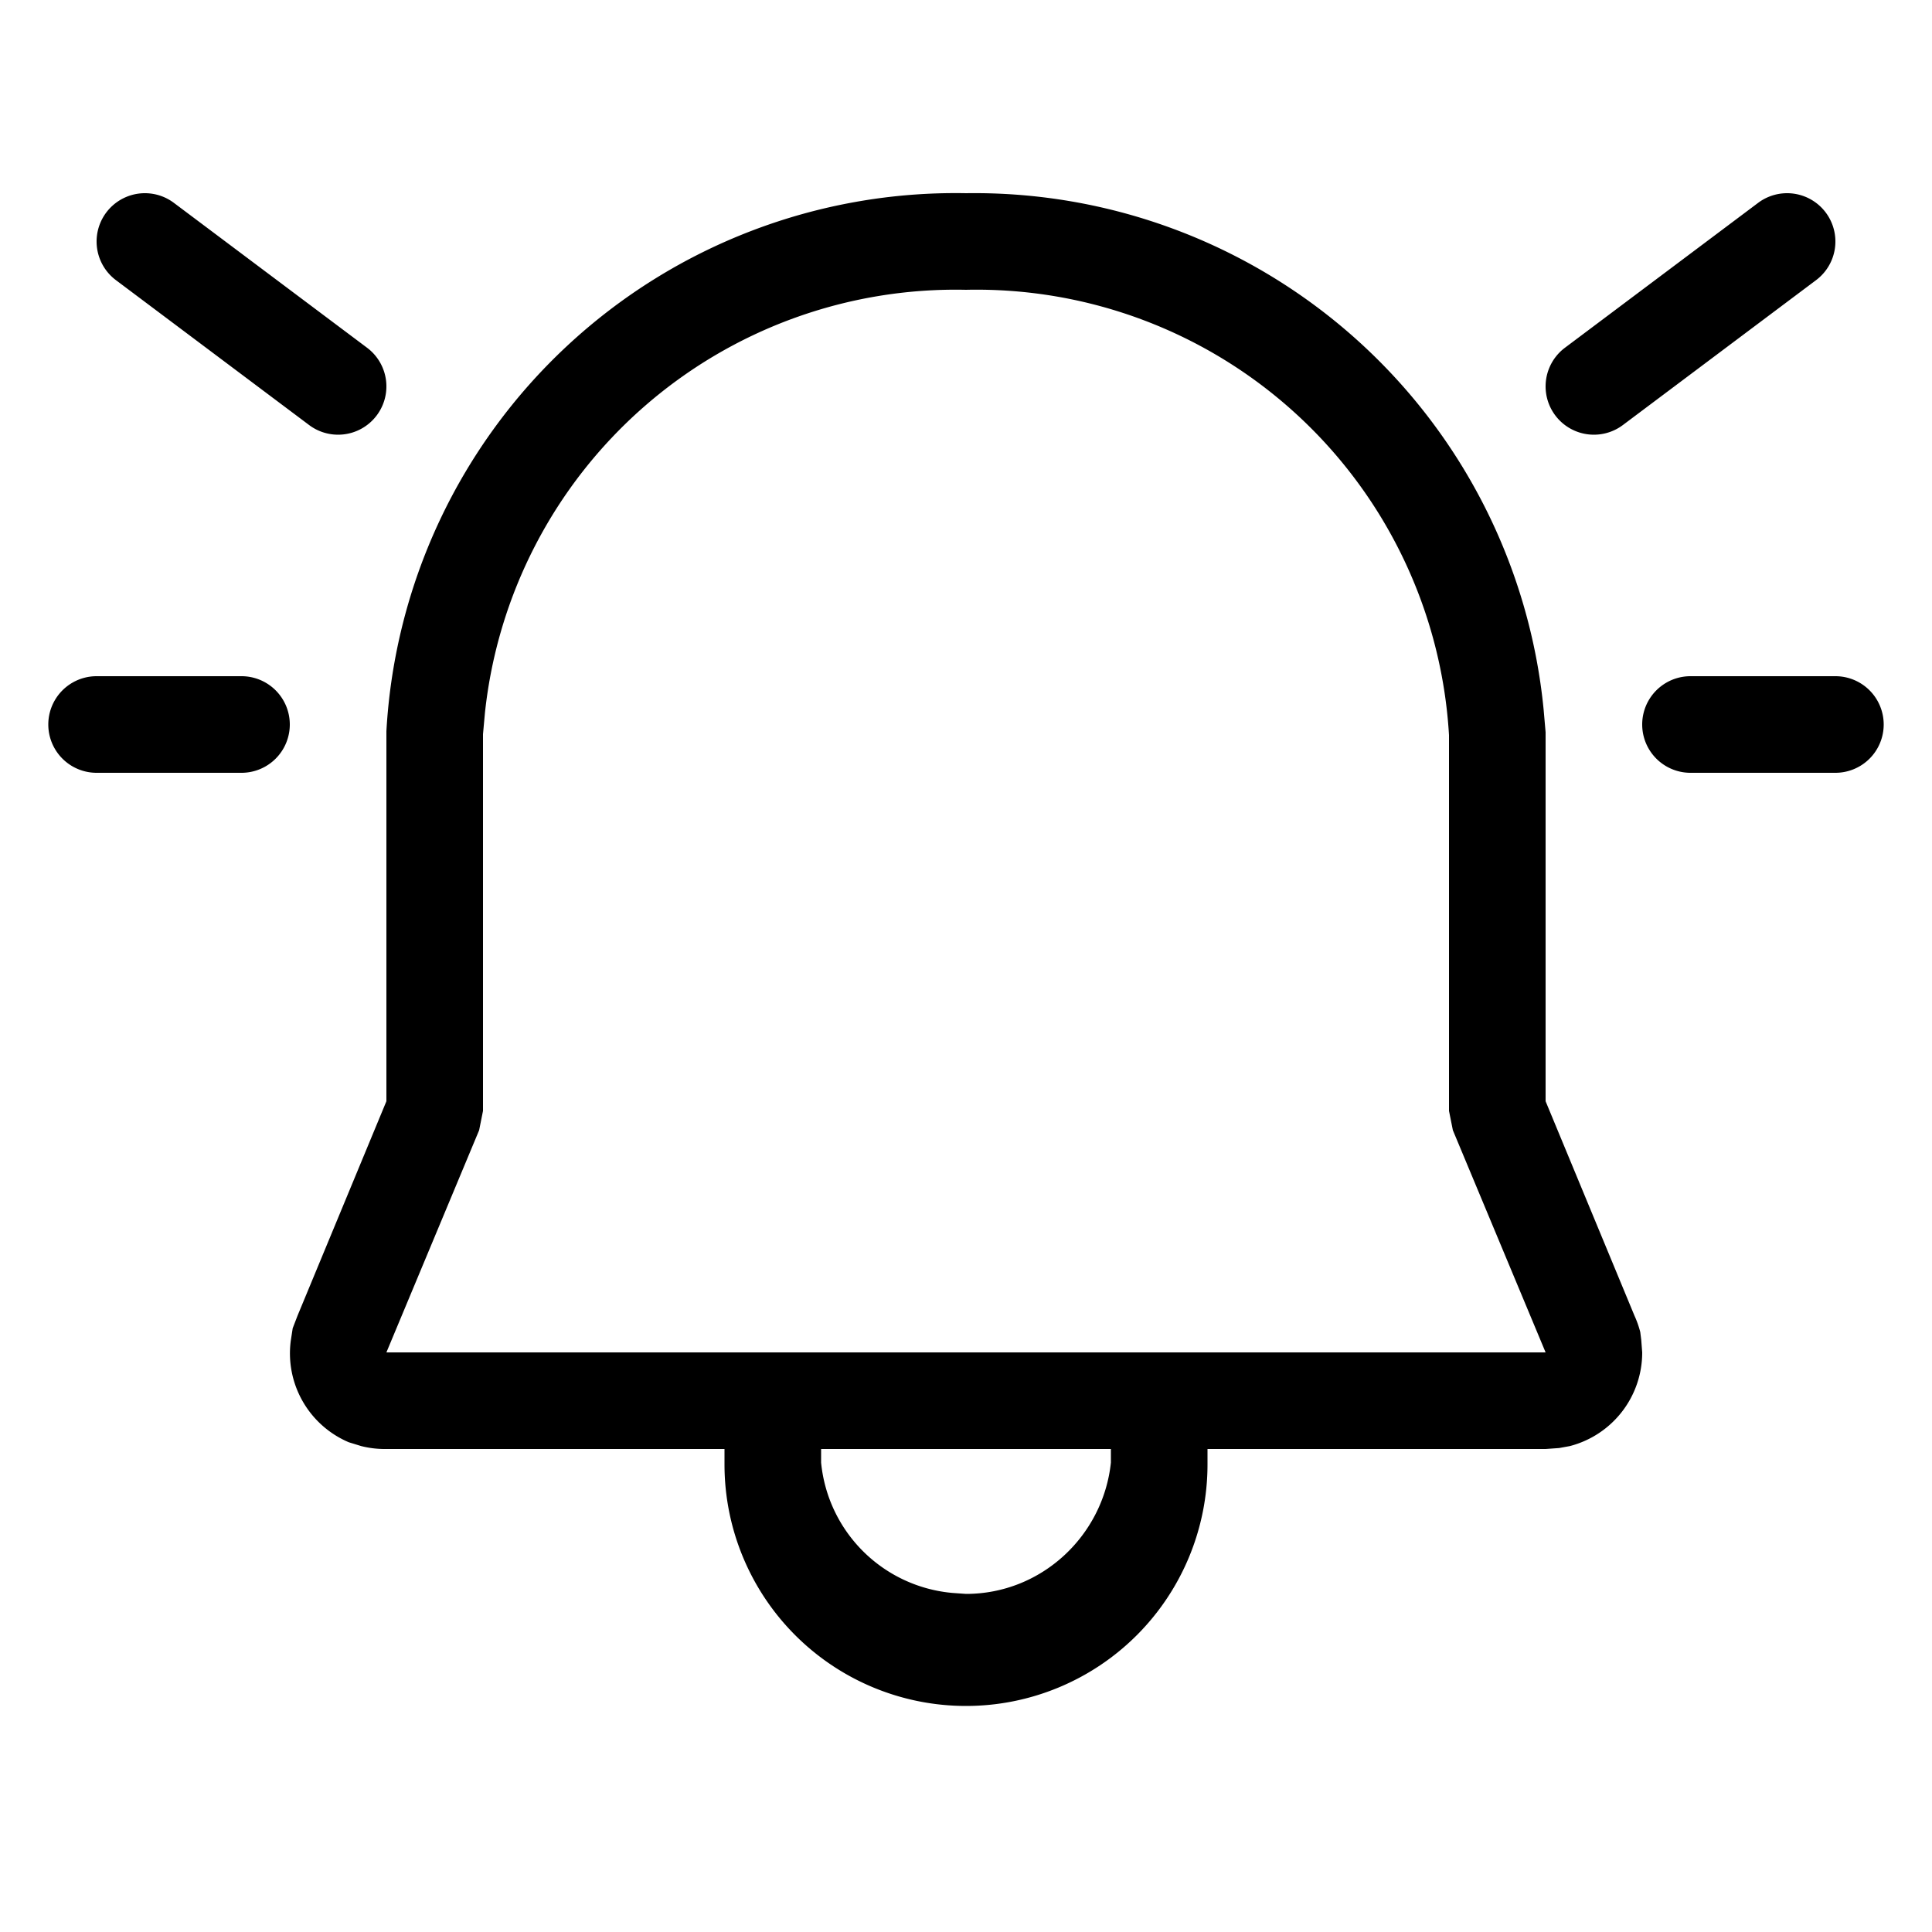 <svg width="20" height="20" viewBox="0 0 20 20" xmlns="http://www.w3.org/2000/svg"><path d="M1.8 2.1a.5.5 0 1 0-.6.8l2 1.5a.5.5 0 1 0 .6-.8l-2-1.5ZM1 7a.5.5 0 0 0 0 1h1.5a.5.5 0 0 0 0-1H1Zm9-5a5.92 5.92 0 0 1 5.98 5.35l.02.23V11.4l.92 2.22a1 1 0 0 1 .06.17l.01.08.01.13a1 1 0 0 1-.75.97l-.11.02L16 15h-3.5v.16a2.5 2.5 0 0 1-5 0V15H4a1 1 0 0 1-.26-.03l-.13-.04a1 1 0 0 1-.6-1.05l.02-.13.05-.13L4 11.4V7.57A5.9 5.9 0 0 1 10 2Zm1.5 13h-3v.14a1.5 1.5 0 0 0 1.36 1.35l.14.01c.78 0 1.42-.6 1.5-1.36V15ZM10 3a4.9 4.9 0 0 0-4.98 4.38L5 7.6V11.5l-.04.2L4 14h12l-.96-2.3-.04-.2V7.61A4.9 4.9 0 0 0 10 3Zm8.9-.8a.5.5 0 0 0-.7-.1l-2 1.5a.5.5 0 0 0 .6.8l2-1.5a.5.5 0 0 0 .1-.7Zm.6 5.3A.5.5 0 0 0 19 7h-1.5a.5.5 0 0 0 0 1H19a.5.5 0 0 0 .5-.5Z"/></svg>